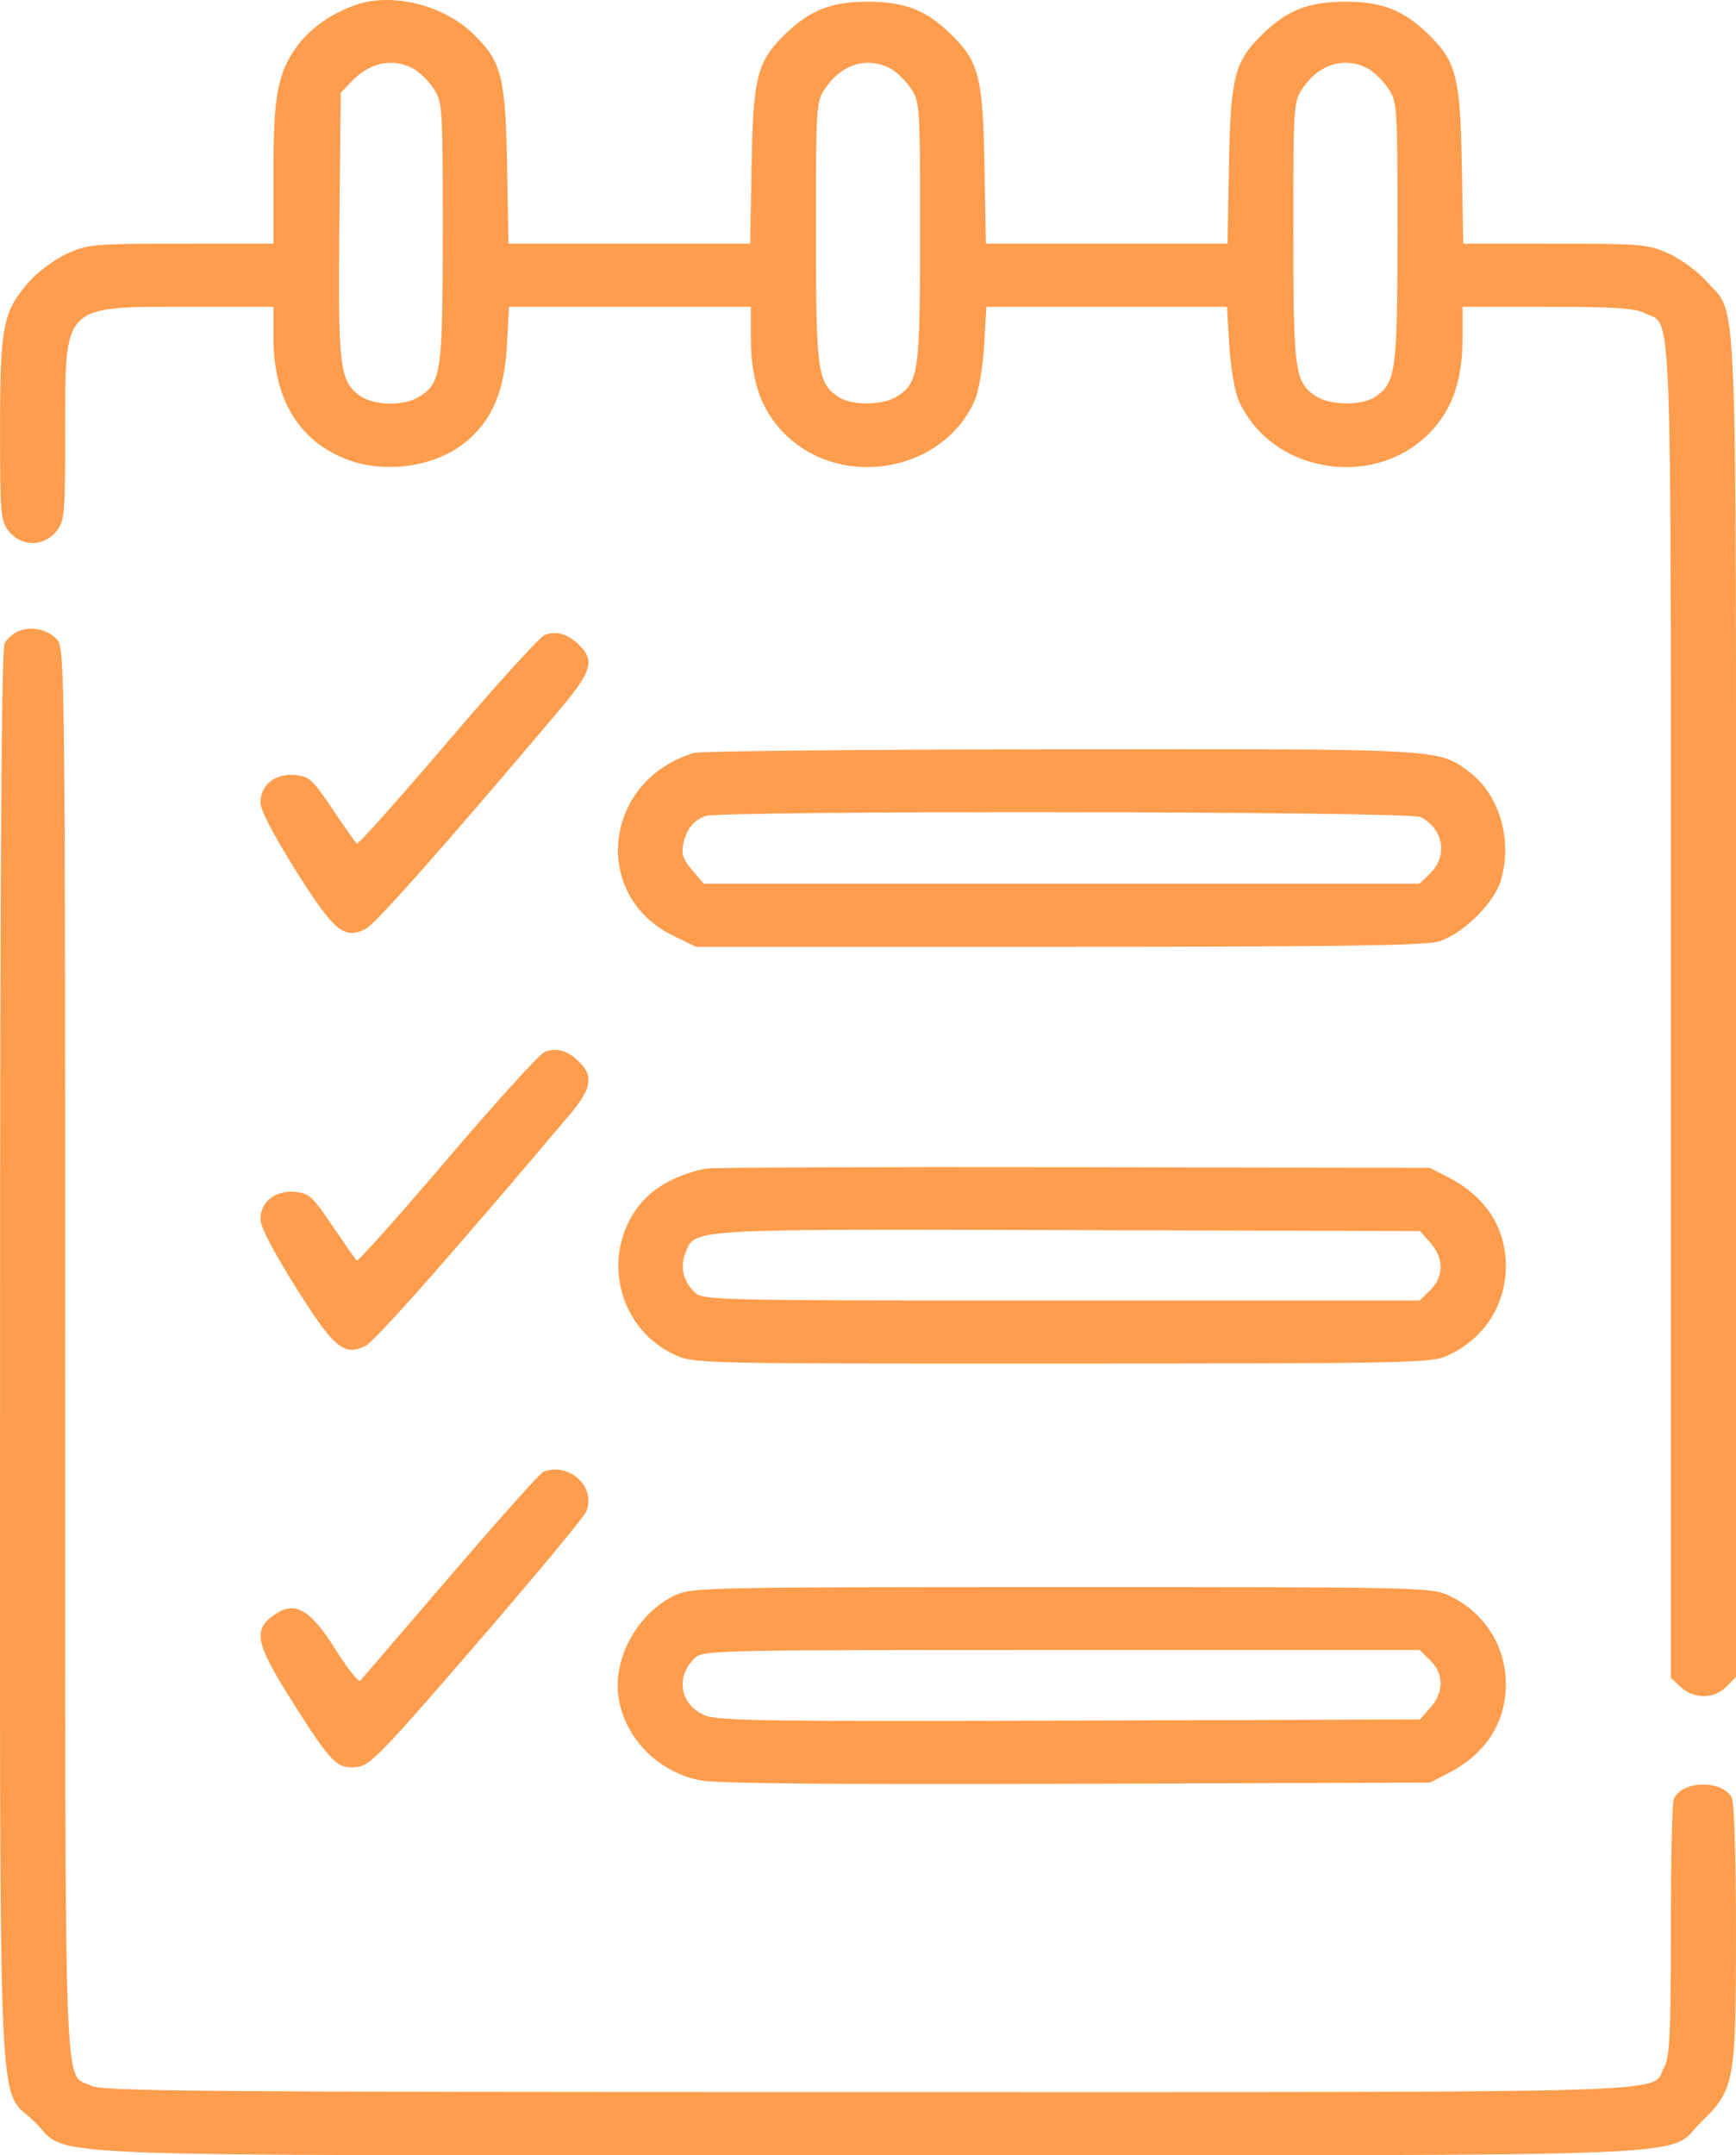 <svg width="58" height="72" viewBox="0 0 58 72" fill="none" xmlns="http://www.w3.org/2000/svg">
<path fill-rule="evenodd" clip-rule="evenodd" d="M11.85 0.175C11.044 0.467 10.341 0.968 9.922 1.55C9.275 2.448 9.136 3.193 9.136 5.771V8.14L6.055 8.141C3.126 8.142 2.938 8.159 2.241 8.474C1.838 8.656 1.271 9.074 0.98 9.403C0.097 10.404 0.002 10.885 0.002 14.335C0.002 17.208 0.019 17.407 0.302 17.756C0.718 18.268 1.461 18.268 1.876 17.756C2.159 17.407 2.177 17.206 2.177 14.443C2.177 10.135 2.064 10.249 6.302 10.249H9.136V11.279C9.136 13.238 9.899 14.593 11.376 15.261C12.77 15.89 14.638 15.622 15.711 14.637C16.485 13.926 16.857 12.989 16.935 11.551L17.006 10.249H21.046H25.086V11.279C25.086 12.619 25.386 13.563 26.053 14.319C27.881 16.391 31.455 15.873 32.569 13.374C32.697 13.086 32.836 12.268 32.878 11.551L32.955 10.249H36.975H40.995L41.072 11.551C41.114 12.268 41.253 13.086 41.382 13.374C42.495 15.873 46.069 16.391 47.897 14.319C48.564 13.563 48.864 12.619 48.864 11.279V10.249H51.699C53.949 10.249 54.621 10.293 54.959 10.463C55.884 10.927 55.824 9.301 55.824 33.778V56.055L56.16 56.361C56.605 56.767 57.28 56.758 57.684 56.341L57.999 56.015V33.65C57.999 8.803 58.071 10.594 57.02 9.403C56.73 9.074 56.163 8.656 55.76 8.474C55.063 8.159 54.875 8.142 51.957 8.141L48.887 8.14L48.84 5.502C48.786 2.562 48.654 2.05 47.711 1.135C46.887 0.336 46.176 0.058 44.95 0.058C43.723 0.058 43.012 0.336 42.188 1.135C41.245 2.05 41.113 2.562 41.06 5.502L41.012 8.14H36.975H32.938L32.89 5.502C32.837 2.562 32.705 2.05 31.762 1.135C30.938 0.336 30.227 0.058 29 0.058C27.774 0.058 27.063 0.336 26.239 1.135C25.296 2.05 25.164 2.562 25.111 5.502L25.063 8.14H21.026H16.989L16.941 5.502C16.888 2.562 16.756 2.05 15.813 1.135C14.801 0.153 13.07 -0.266 11.85 0.175ZM13.772 2.271C13.969 2.368 14.279 2.661 14.461 2.923C14.787 3.393 14.791 3.454 14.791 7.743C14.791 12.444 14.743 12.784 14.019 13.245C13.488 13.582 12.46 13.557 11.987 13.196C11.347 12.708 11.29 12.204 11.339 7.483L11.384 3.098L11.746 2.72C12.346 2.094 13.08 1.932 13.772 2.271ZM29.721 2.271C29.918 2.368 30.228 2.661 30.41 2.923C30.736 3.393 30.74 3.454 30.74 7.743C30.74 12.444 30.693 12.784 29.968 13.245C29.489 13.549 28.443 13.554 28.002 13.255C27.312 12.786 27.261 12.403 27.261 7.743C27.261 3.454 27.265 3.393 27.591 2.923C28.134 2.142 28.95 1.893 29.721 2.271ZM45.67 2.271C45.867 2.368 46.177 2.661 46.359 2.923C46.685 3.393 46.69 3.454 46.69 7.743C46.69 12.403 46.638 12.786 45.948 13.255C45.507 13.554 44.461 13.549 43.982 13.245C43.257 12.784 43.21 12.444 43.21 7.743C43.21 3.454 43.214 3.393 43.54 2.923C44.083 2.142 44.899 1.893 45.67 2.271ZM0.628 21.078C0.453 21.148 0.241 21.331 0.156 21.485C0.049 21.68 0.002 28.919 0.002 45.309C0.002 71.889 -0.098 69.663 1.155 70.879C2.411 72.098 -0.07 71.998 29 71.998C58.071 71.998 55.59 72.098 56.846 70.879C57.949 69.809 57.999 69.538 57.999 64.579C57.999 62.06 57.941 60.199 57.857 60.048C57.522 59.44 56.166 59.482 55.918 60.108C55.866 60.239 55.824 62.212 55.824 64.491C55.824 67.921 55.786 68.707 55.604 69.049C55.124 69.949 57.06 69.888 29 69.888C6.461 69.888 3.417 69.863 3.042 69.675C2.115 69.21 2.177 70.957 2.177 45.155C2.177 22.997 2.162 21.657 1.923 21.383C1.619 21.035 1.063 20.904 0.628 21.078ZM18.195 21.215C18.033 21.278 16.572 22.888 14.947 24.794C13.323 26.7 11.959 28.226 11.917 28.185C11.875 28.144 11.509 27.62 11.104 27.021C10.429 26.021 10.325 25.929 9.833 25.89C9.184 25.837 8.701 26.232 8.701 26.815C8.701 27.055 9.154 27.922 9.88 29.076C11.161 31.109 11.486 31.385 12.202 31.041C12.529 30.884 14.73 28.4 18.661 23.753C19.742 22.474 19.871 22.102 19.405 21.604C19.013 21.184 18.608 21.054 18.195 21.215ZM23.2 25.15C20.156 26.048 19.719 29.919 22.509 31.267L23.258 31.629H35.355C44.465 31.629 47.601 31.587 48.05 31.457C48.835 31.231 49.904 30.194 50.137 29.433C50.55 28.083 50.1 26.536 49.074 25.776C48.036 25.009 48.2 25.017 35.393 25.031C28.887 25.037 23.4 25.091 23.2 25.15ZM47.46 27.292C48.226 27.688 48.382 28.594 47.783 29.174L47.428 29.52H35.472H23.517L23.128 29.072C22.827 28.725 22.759 28.531 22.826 28.206C22.928 27.712 23.153 27.421 23.558 27.262C24.048 27.07 47.086 27.099 47.46 27.292ZM18.195 35.14C18.033 35.203 16.572 36.813 14.947 38.719C13.323 40.625 11.959 42.151 11.917 42.11C11.875 42.069 11.509 41.545 11.104 40.947C10.429 39.947 10.325 39.854 9.833 39.815C9.184 39.762 8.701 40.157 8.701 40.74C8.701 40.98 9.154 41.847 9.88 43.001C11.162 45.036 11.485 45.309 12.205 44.966C12.521 44.816 15.191 41.794 19.02 37.252C19.742 36.397 19.833 35.986 19.405 35.529C19.013 35.109 18.608 34.979 18.195 35.14ZM23.563 39.037C22.309 39.319 21.498 39.871 21.035 40.759C20.166 42.421 20.859 44.488 22.543 45.256C23.194 45.553 23.258 45.554 35.487 45.551C47.15 45.548 47.806 45.535 48.357 45.287C49.568 44.742 50.317 43.593 50.311 42.289C50.306 41.015 49.636 39.976 48.411 39.342L47.777 39.014L35.815 38.993C29.236 38.982 23.723 39.002 23.563 39.037ZM47.79 41.518C48.247 42.034 48.244 42.652 47.783 43.099L47.428 43.445H35.459C23.735 43.445 23.485 43.439 23.204 43.167C22.825 42.798 22.716 42.325 22.902 41.85C23.219 41.042 22.927 41.059 35.719 41.093L47.44 41.124L47.79 41.518ZM18.154 49.167C18.049 49.207 16.653 50.769 15.051 52.637C13.448 54.505 12.092 56.084 12.037 56.145C11.981 56.207 11.618 55.752 11.231 55.135C10.332 53.704 9.826 53.437 9.084 54.004C8.454 54.484 8.567 54.95 9.782 56.871C11.06 58.892 11.259 59.093 11.914 59.032C12.354 58.992 12.725 58.61 15.924 54.908C17.862 52.665 19.511 50.678 19.588 50.494C19.929 49.678 19.015 48.833 18.154 49.167ZM22.548 53.295C21.299 53.886 20.465 55.401 20.667 56.711C20.876 58.066 21.983 59.191 23.385 59.473C23.921 59.581 27.767 59.616 35.967 59.589L47.777 59.55L48.411 59.221C49.636 58.588 50.306 57.548 50.311 56.275C50.317 54.97 49.568 53.822 48.357 53.276C47.806 53.029 47.156 53.016 35.453 53.018C23.53 53.02 23.109 53.029 22.548 53.295ZM47.783 55.465C48.244 55.911 48.247 56.53 47.79 57.045L47.44 57.44L35.757 57.478C25.747 57.51 24 57.486 23.564 57.309C22.727 56.969 22.551 56.031 23.204 55.397C23.485 55.125 23.735 55.119 35.459 55.119H47.428L47.783 55.465Z" fill="#FE9D4D"/>
</svg>

